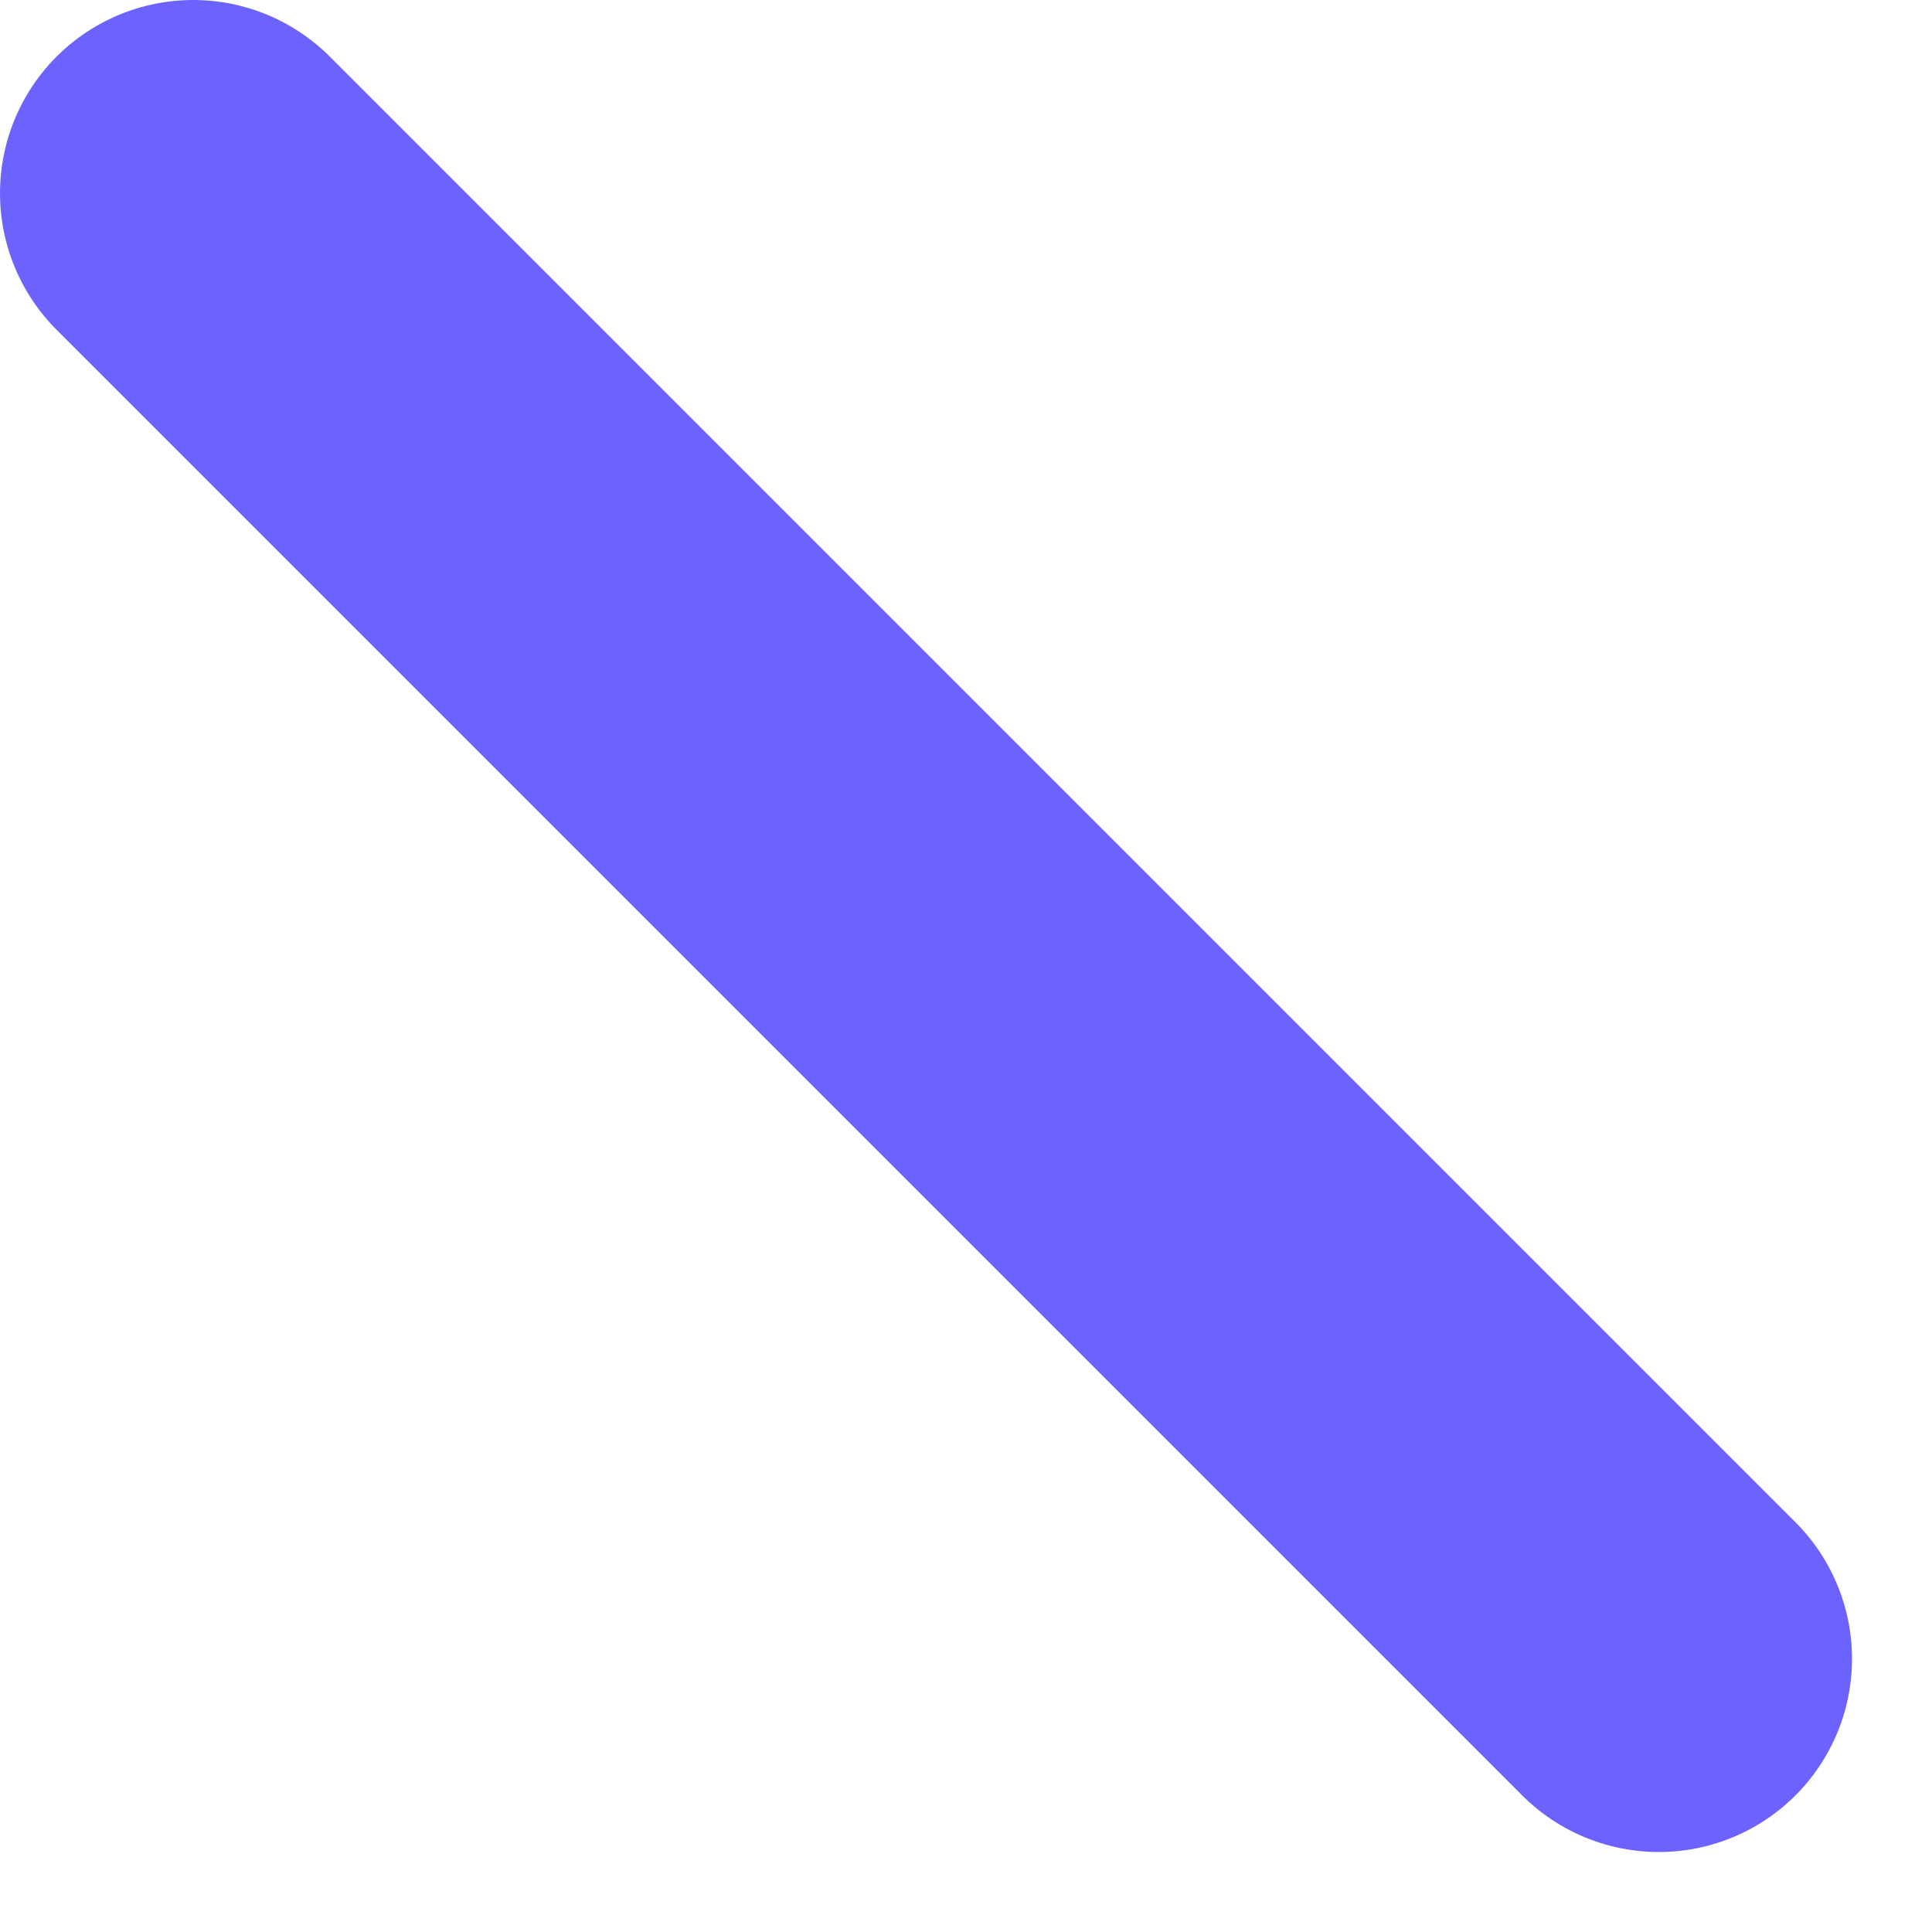 <?xml version="1.0" encoding="utf-8"?>
<svg xmlns="http://www.w3.org/2000/svg" fill="none" height="100%" overflow="visible" preserveAspectRatio="none" style="display: block;" viewBox="0 0 10 10" width="100%">
<path d="M1 1L8.586 8.586" id="Vector" stroke="#6C63FF" stroke-linecap="round" stroke-width="2"/>
</svg>